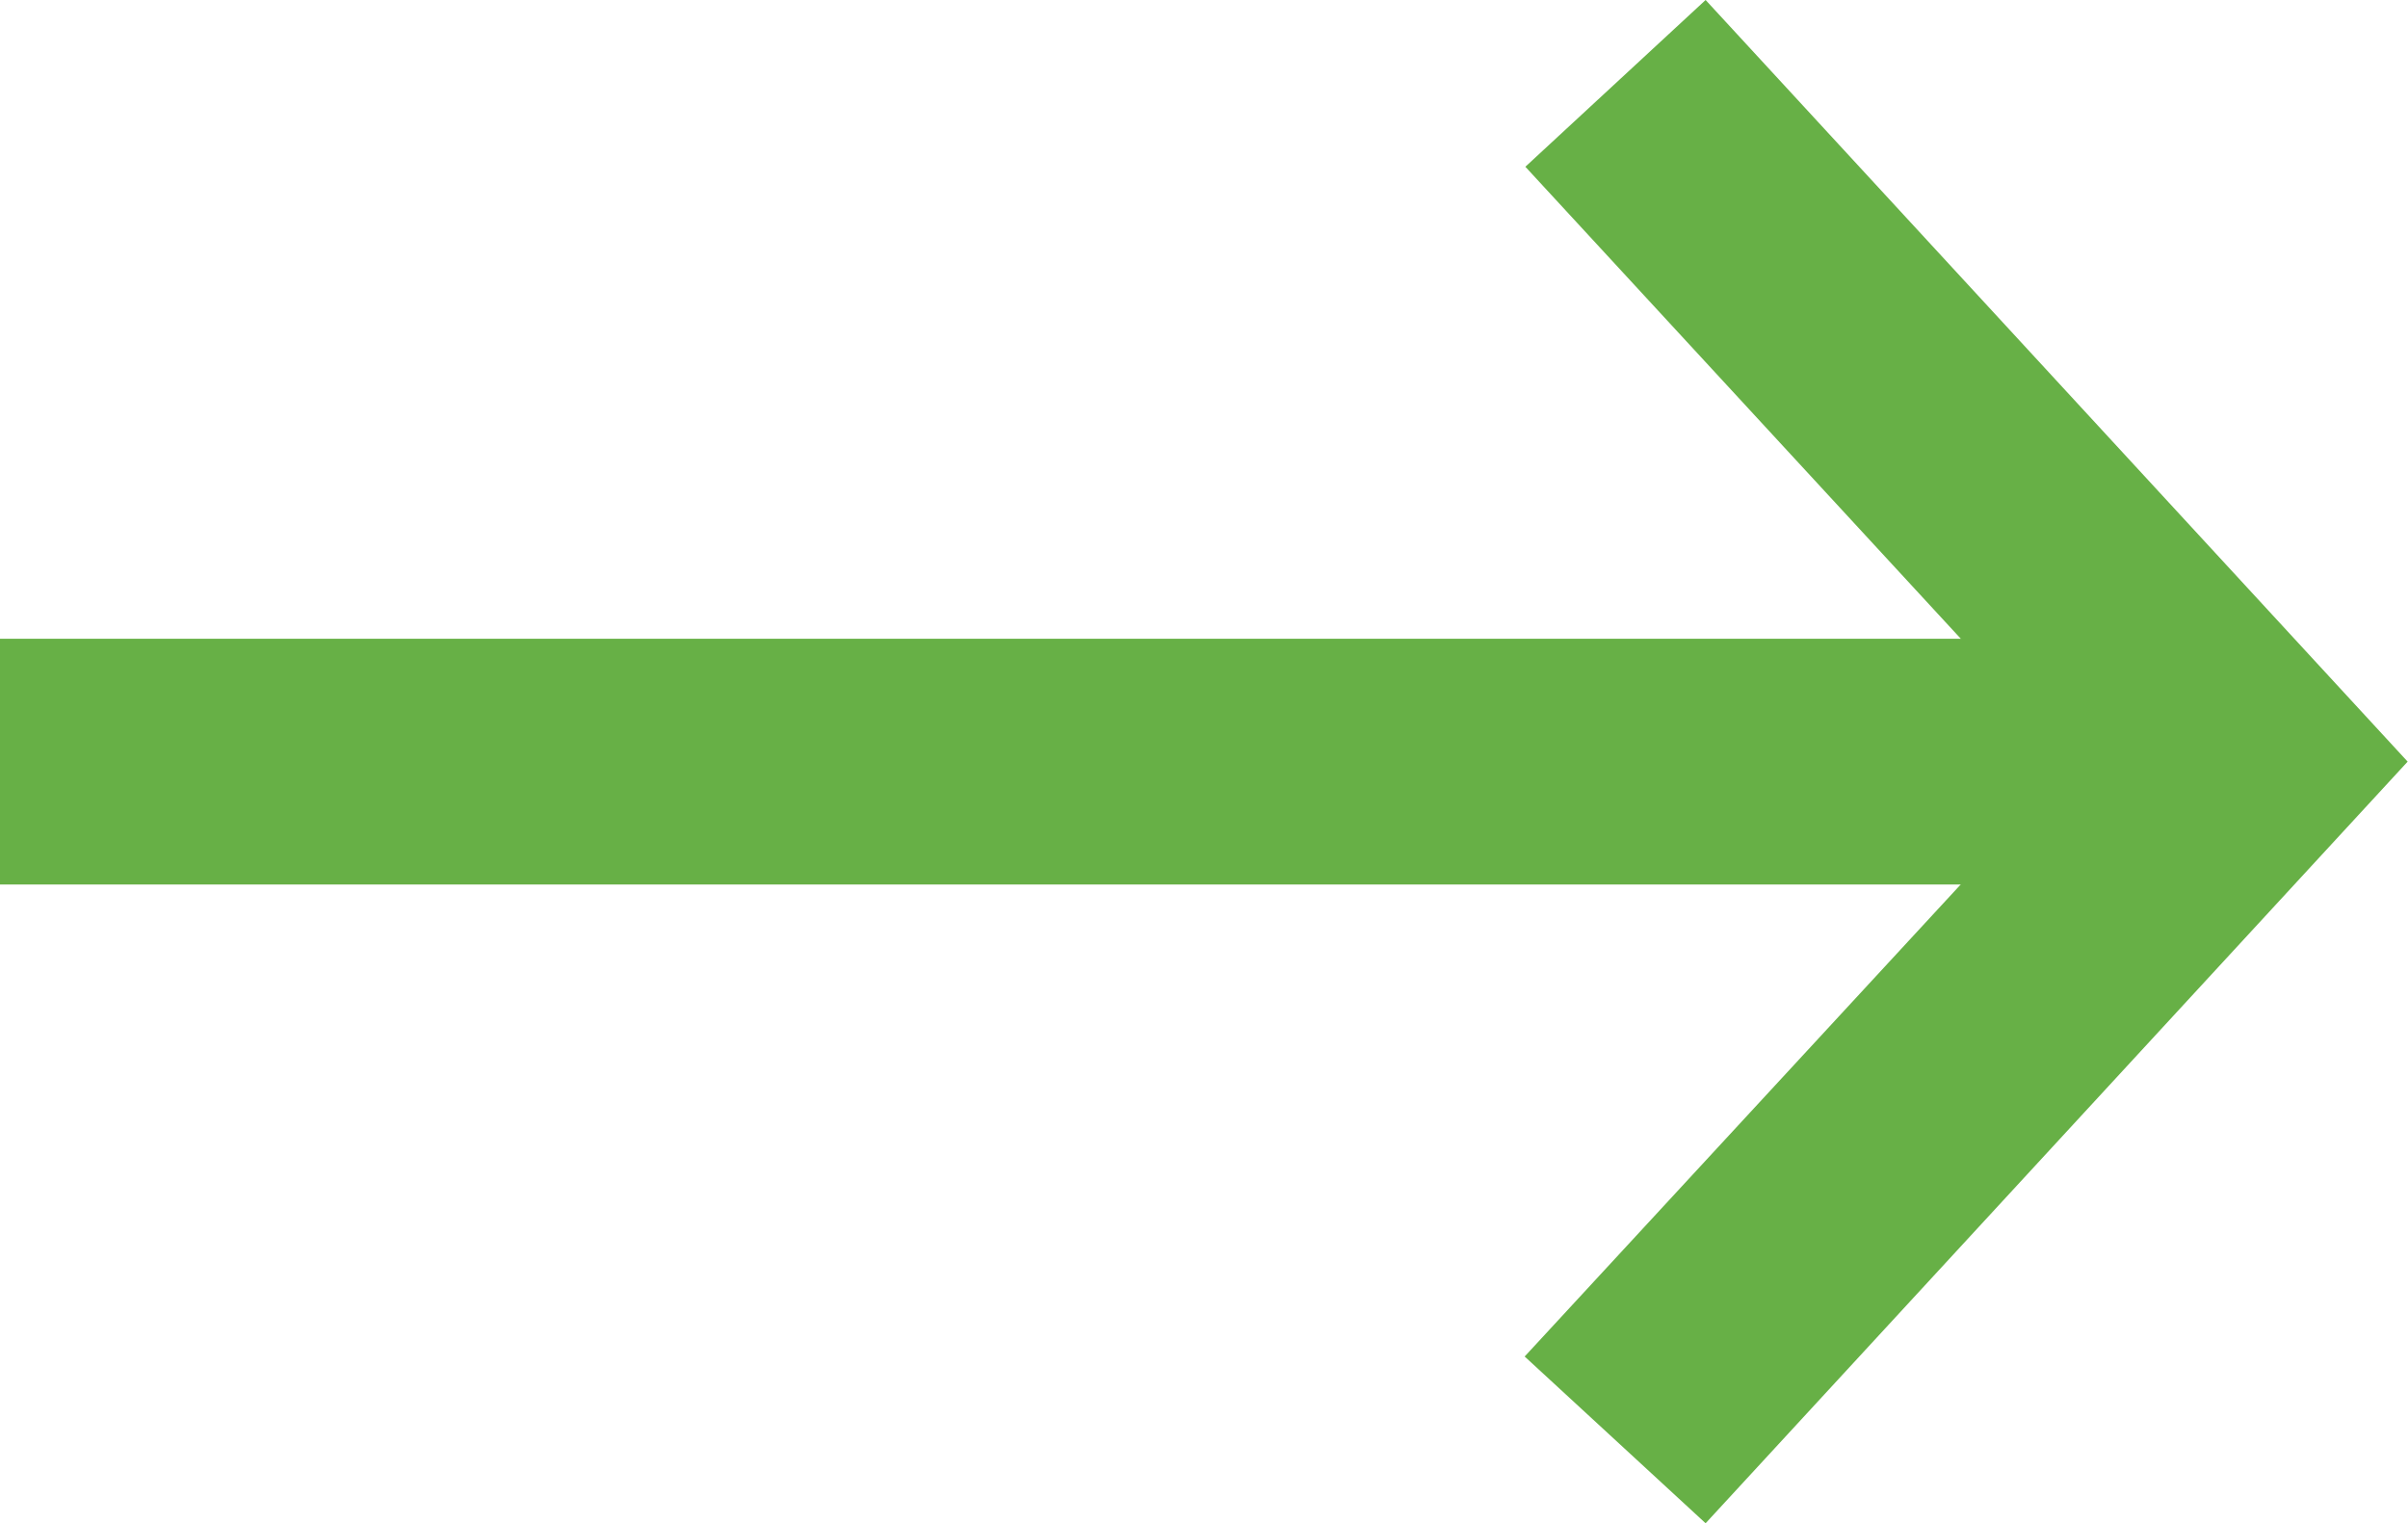 <svg xmlns="http://www.w3.org/2000/svg" width="13.72" height="8.678" viewBox="0 0 13.72 8.678">
  <g id="Group_32" data-name="Group 32" transform="translate(-197.233 -2960.661)">
    <path id="Path_650" data-name="Path 650" d="M13.5,8.678l-1.031-.95L15.6,4.339,12.473.95,13.5,0l4,4.339Z" transform="translate(193.451 2960.661)" fill="#67b046"/>
    <path id="Line_29" data-name="Line 29" d="M12.759.7H0V-.7H12.759Z" transform="translate(197.233 2965)" fill="#67b046"/>
  </g>
</svg>
